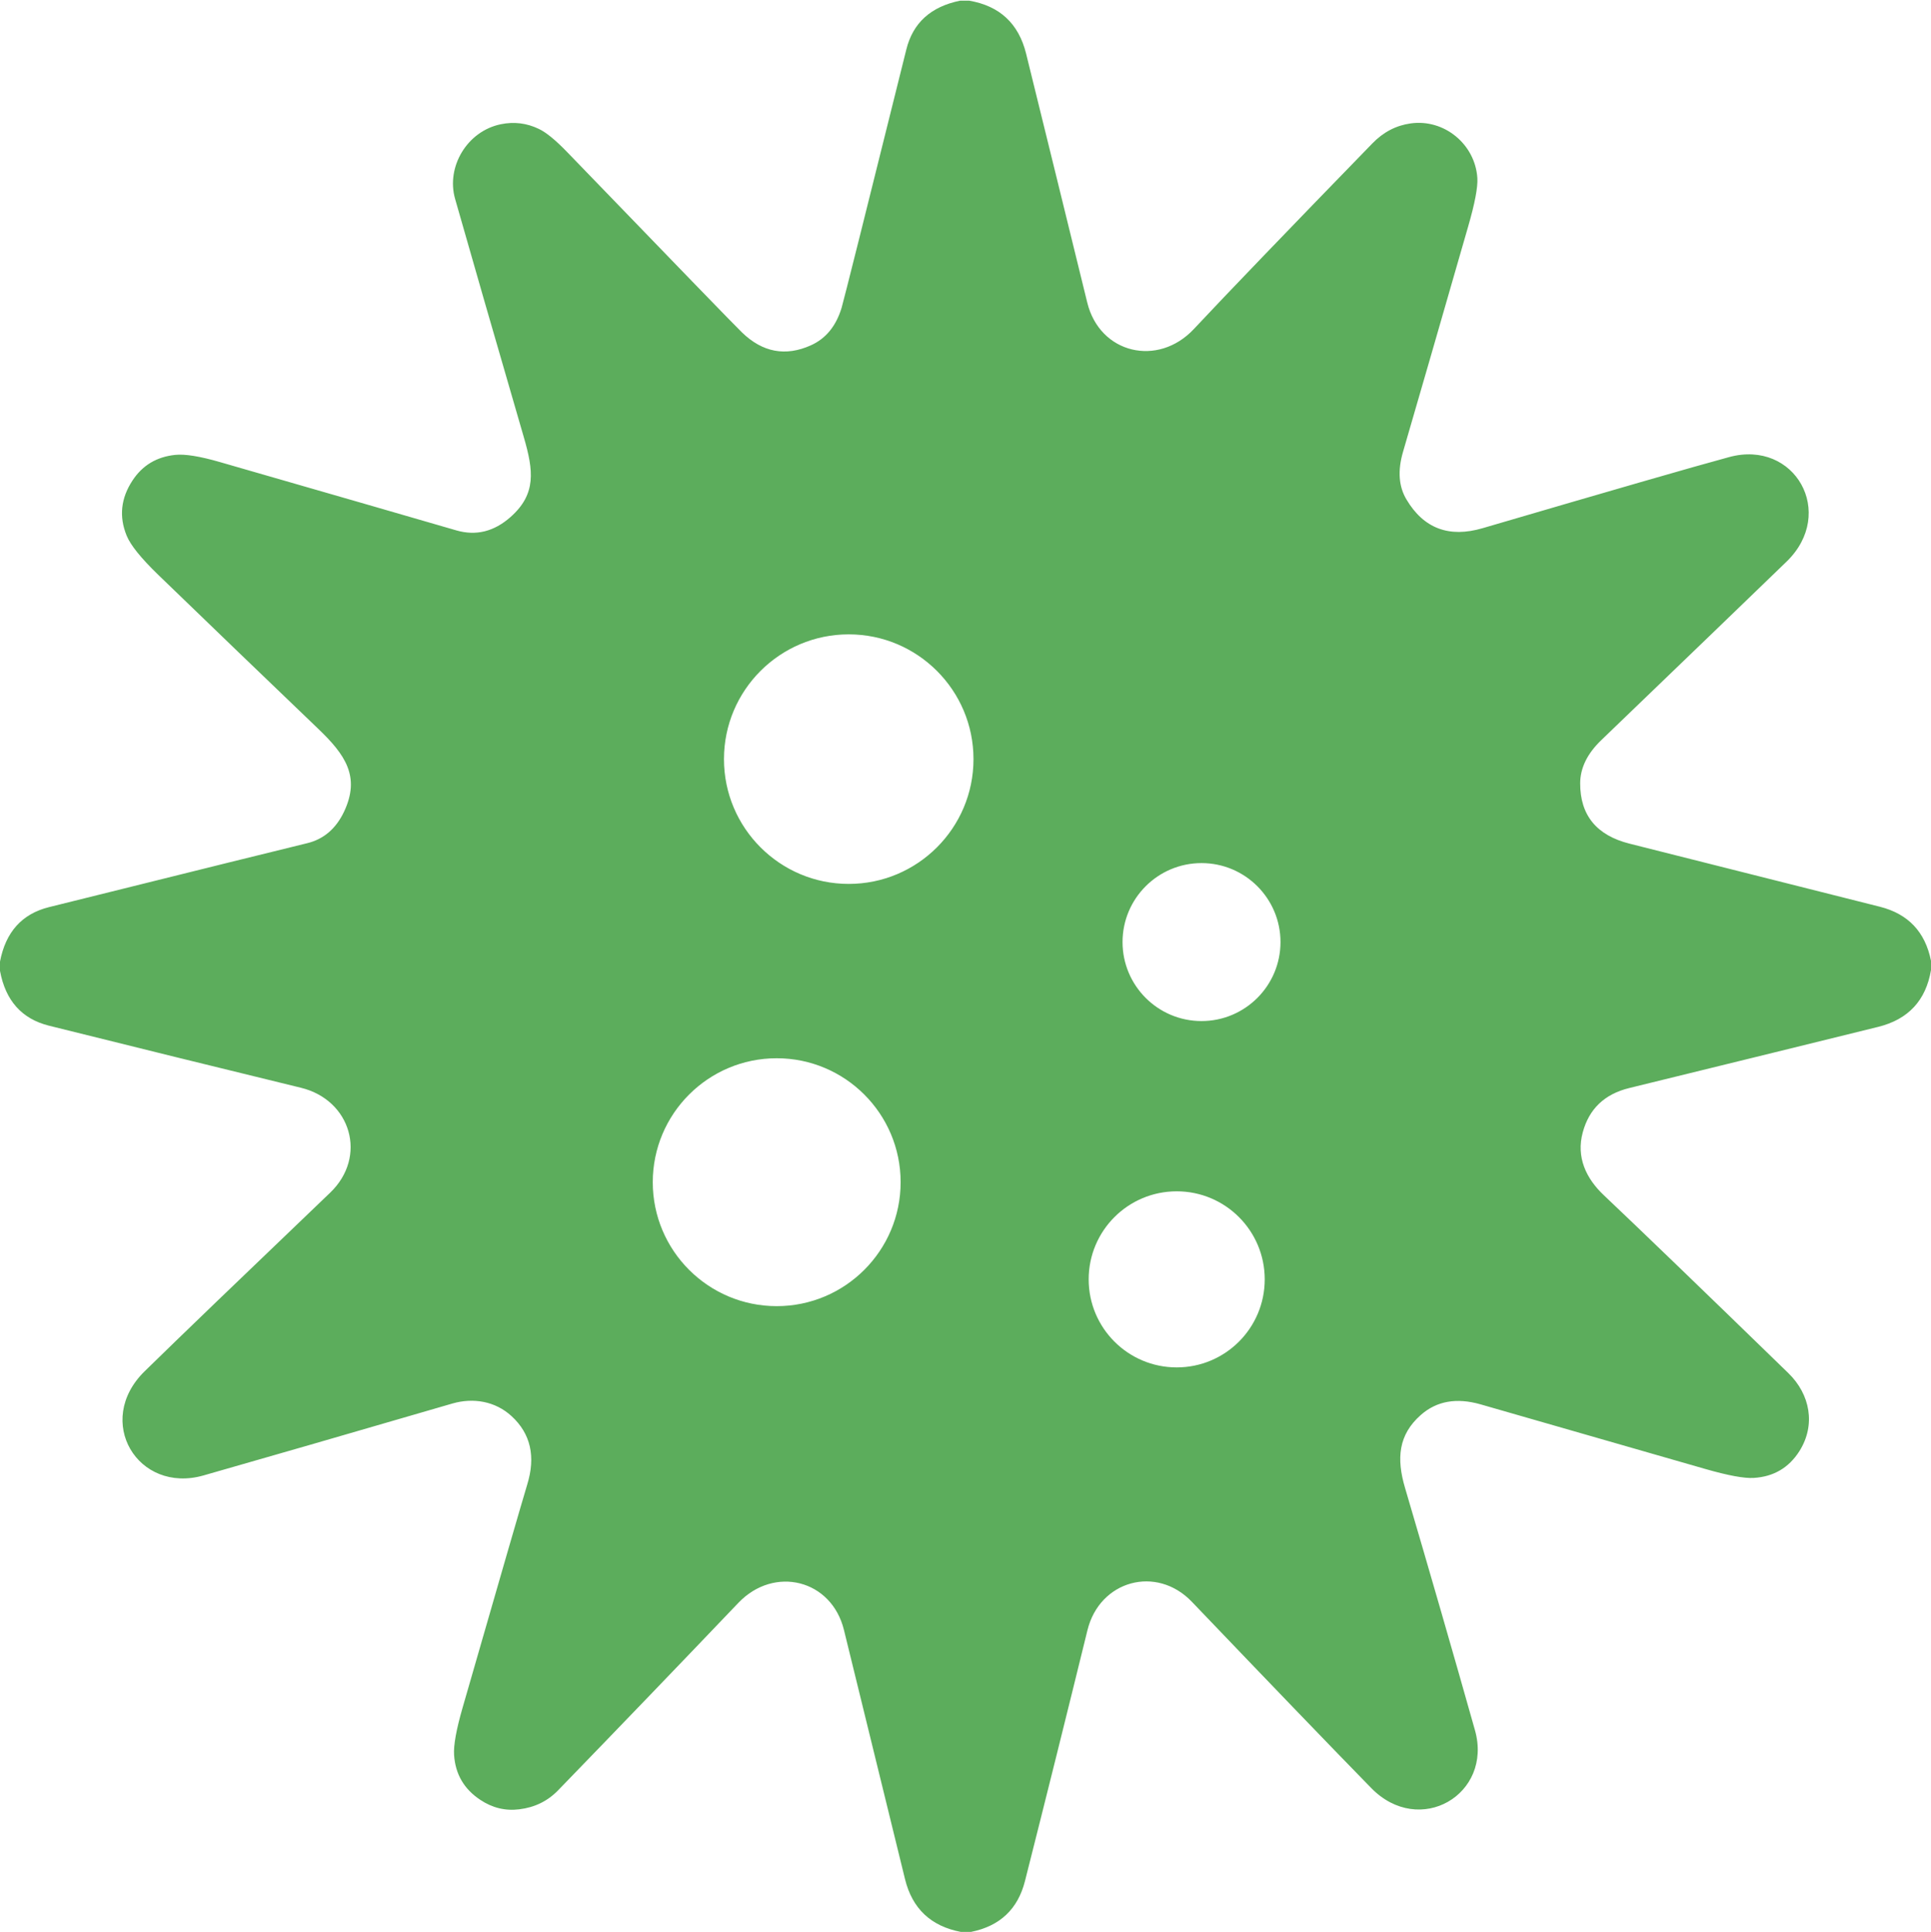 <?xml version="1.0" encoding="UTF-8"?><svg id="icon" xmlns="http://www.w3.org/2000/svg" width="256" height="256.09" viewBox="0 0 256 256.09"><rect width="256" height="256" style="fill:none;"/><path d="M128.49.09c4.04.69,6.55,3.03,7.54,7,2.73,11.09,5.44,22.09,8.11,33.01,1.66,6.8,9.38,8.6,14.14,3.51,4.25-4.54,12.13-12.74,23.65-24.59,1.46-1.51,3.15-2.39,5.08-2.66,4.45-.63,8.57,2.76,8.85,7.26.07,1.2-.33,3.33-1.22,6.4-3.71,12.9-6.59,22.86-8.64,29.89-.72,2.48-.57,4.58.46,6.3,2.28,3.84,5.64,5.11,10.08,3.81,17.03-4.99,27.93-8.14,32.7-9.43,8.72-2.37,14.25,7.42,7.62,13.85-4.65,4.5-12.84,12.39-24.58,23.68-1.85,1.78-2.78,3.68-2.79,5.71-.01,4.23,2.17,6.9,6.53,8,1.58.39,12.65,3.18,33.22,8.37,3.74.95,5.99,3.33,6.76,7.16v1.23c-.68,4.03-3.01,6.54-7,7.53-7.48,1.85-18.48,4.55-33.01,8.11-3.27.8-5.32,2.76-6.16,5.88-.88,3.26.41,6.08,2.81,8.34,4.56,4.31,12.71,12.16,24.44,23.56,2.9,2.81,3.67,6.86,1.48,10.34-1.4,2.21-3.42,3.4-6.05,3.56-1.27.08-3.42-.32-6.45-1.19-5.75-1.65-15.67-4.51-29.77-8.56-3.18-.91-5.82-.45-7.92,1.4-2.99,2.63-3.25,5.78-2.1,9.67,3.3,11.2,6.39,21.91,9.27,32.12,2.4,8.5-7.34,14.25-13.76,7.66-5.23-5.35-13.15-13.58-23.77-24.68-4.69-4.9-12.22-2.83-13.84,3.76-2.72,11.09-5.48,22.17-8.28,33.24-.94,3.74-3.33,5.99-7.16,6.76h-1.35c-3.97-.76-6.44-3.09-7.4-7-1.8-7.33-4.5-18.33-8.09-33.01-1.64-6.71-9.25-8.58-14-3.61-7.75,8.12-15.72,16.41-23.91,24.86-1.38,1.42-3.09,2.26-5.14,2.51-1.85.23-3.58-.19-5.19-1.27-2.13-1.42-3.28-3.39-3.45-5.92-.09-1.28.29-3.38,1.13-6.29,5.03-17.48,7.89-27.33,8.56-29.55,1.15-3.73.46-6.76-2.06-9.08-2.17-2-5.1-2.48-7.86-1.68-14.02,4.08-25.01,7.26-32.98,9.53-8.72,2.49-14.57-7.2-7.81-13.81,4.61-4.51,12.81-12.4,24.58-23.66,5-4.78,2.77-12.31-3.87-13.92-11.14-2.71-22.28-5.46-33.41-8.23C2.89,135.06.73,132.64,0,128.7v-1.23c.75-3.93,2.92-6.33,6.49-7.22,20.4-5.07,31.82-7.9,34.25-8.48,2.17-.53,3.8-1.92,4.87-4.17,2.19-4.64.17-7.55-3.4-10.97-7.19-6.89-14.27-13.7-21.24-20.44-2.27-2.2-3.67-3.93-4.18-5.19-1.03-2.52-.77-4.96.78-7.31,1.31-2,3.19-3.13,5.64-3.39,1.29-.14,3.3.18,6.01.97,15.39,4.43,25.82,7.45,31.29,9.04,2.59.75,4.99.16,7.18-1.78,3.44-3.05,3.04-6.15,1.75-10.59-3.89-13.37-6.92-23.9-9.11-31.59-1.2-4.23,1.59-8.96,6.06-9.88,1.75-.36,3.42-.16,5.03.61.98.46,2.25,1.5,3.8,3.11,14.4,14.91,22.11,22.87,23.14,23.87,2.73,2.65,5.78,3.22,9.13,1.72,1.99-.89,3.36-2.56,4.09-5,.26-.87,3.12-12.27,8.57-34.2.87-3.54,3.25-5.7,7.13-6.49h1.21M129.06,100.63c0-9.13-7.41-16.54-16.54-16.54s-16.54,7.41-16.54,16.54,7.41,16.54,16.54,16.54,16.54-7.41,16.54-16.54M169.76,124.88c0-5.78-4.69-10.47-10.47-10.47s-10.47,4.69-10.47,10.47,4.69,10.47,10.47,10.47,10.47-4.69,10.47-10.47M119.4,156.71c0-9.07-7.36-16.43-16.43-16.43s-16.43,7.36-16.43,16.43,7.36,16.43,16.43,16.43,16.43-7.36,16.43-16.43M167.67,169.59c0-6.45-5.22-11.67-11.67-11.67s-11.67,5.22-11.67,11.67,5.22,11.67,11.67,11.67,11.67-5.22,11.67-11.67h0Z" style="fill:#5cad5c;"/></svg>
